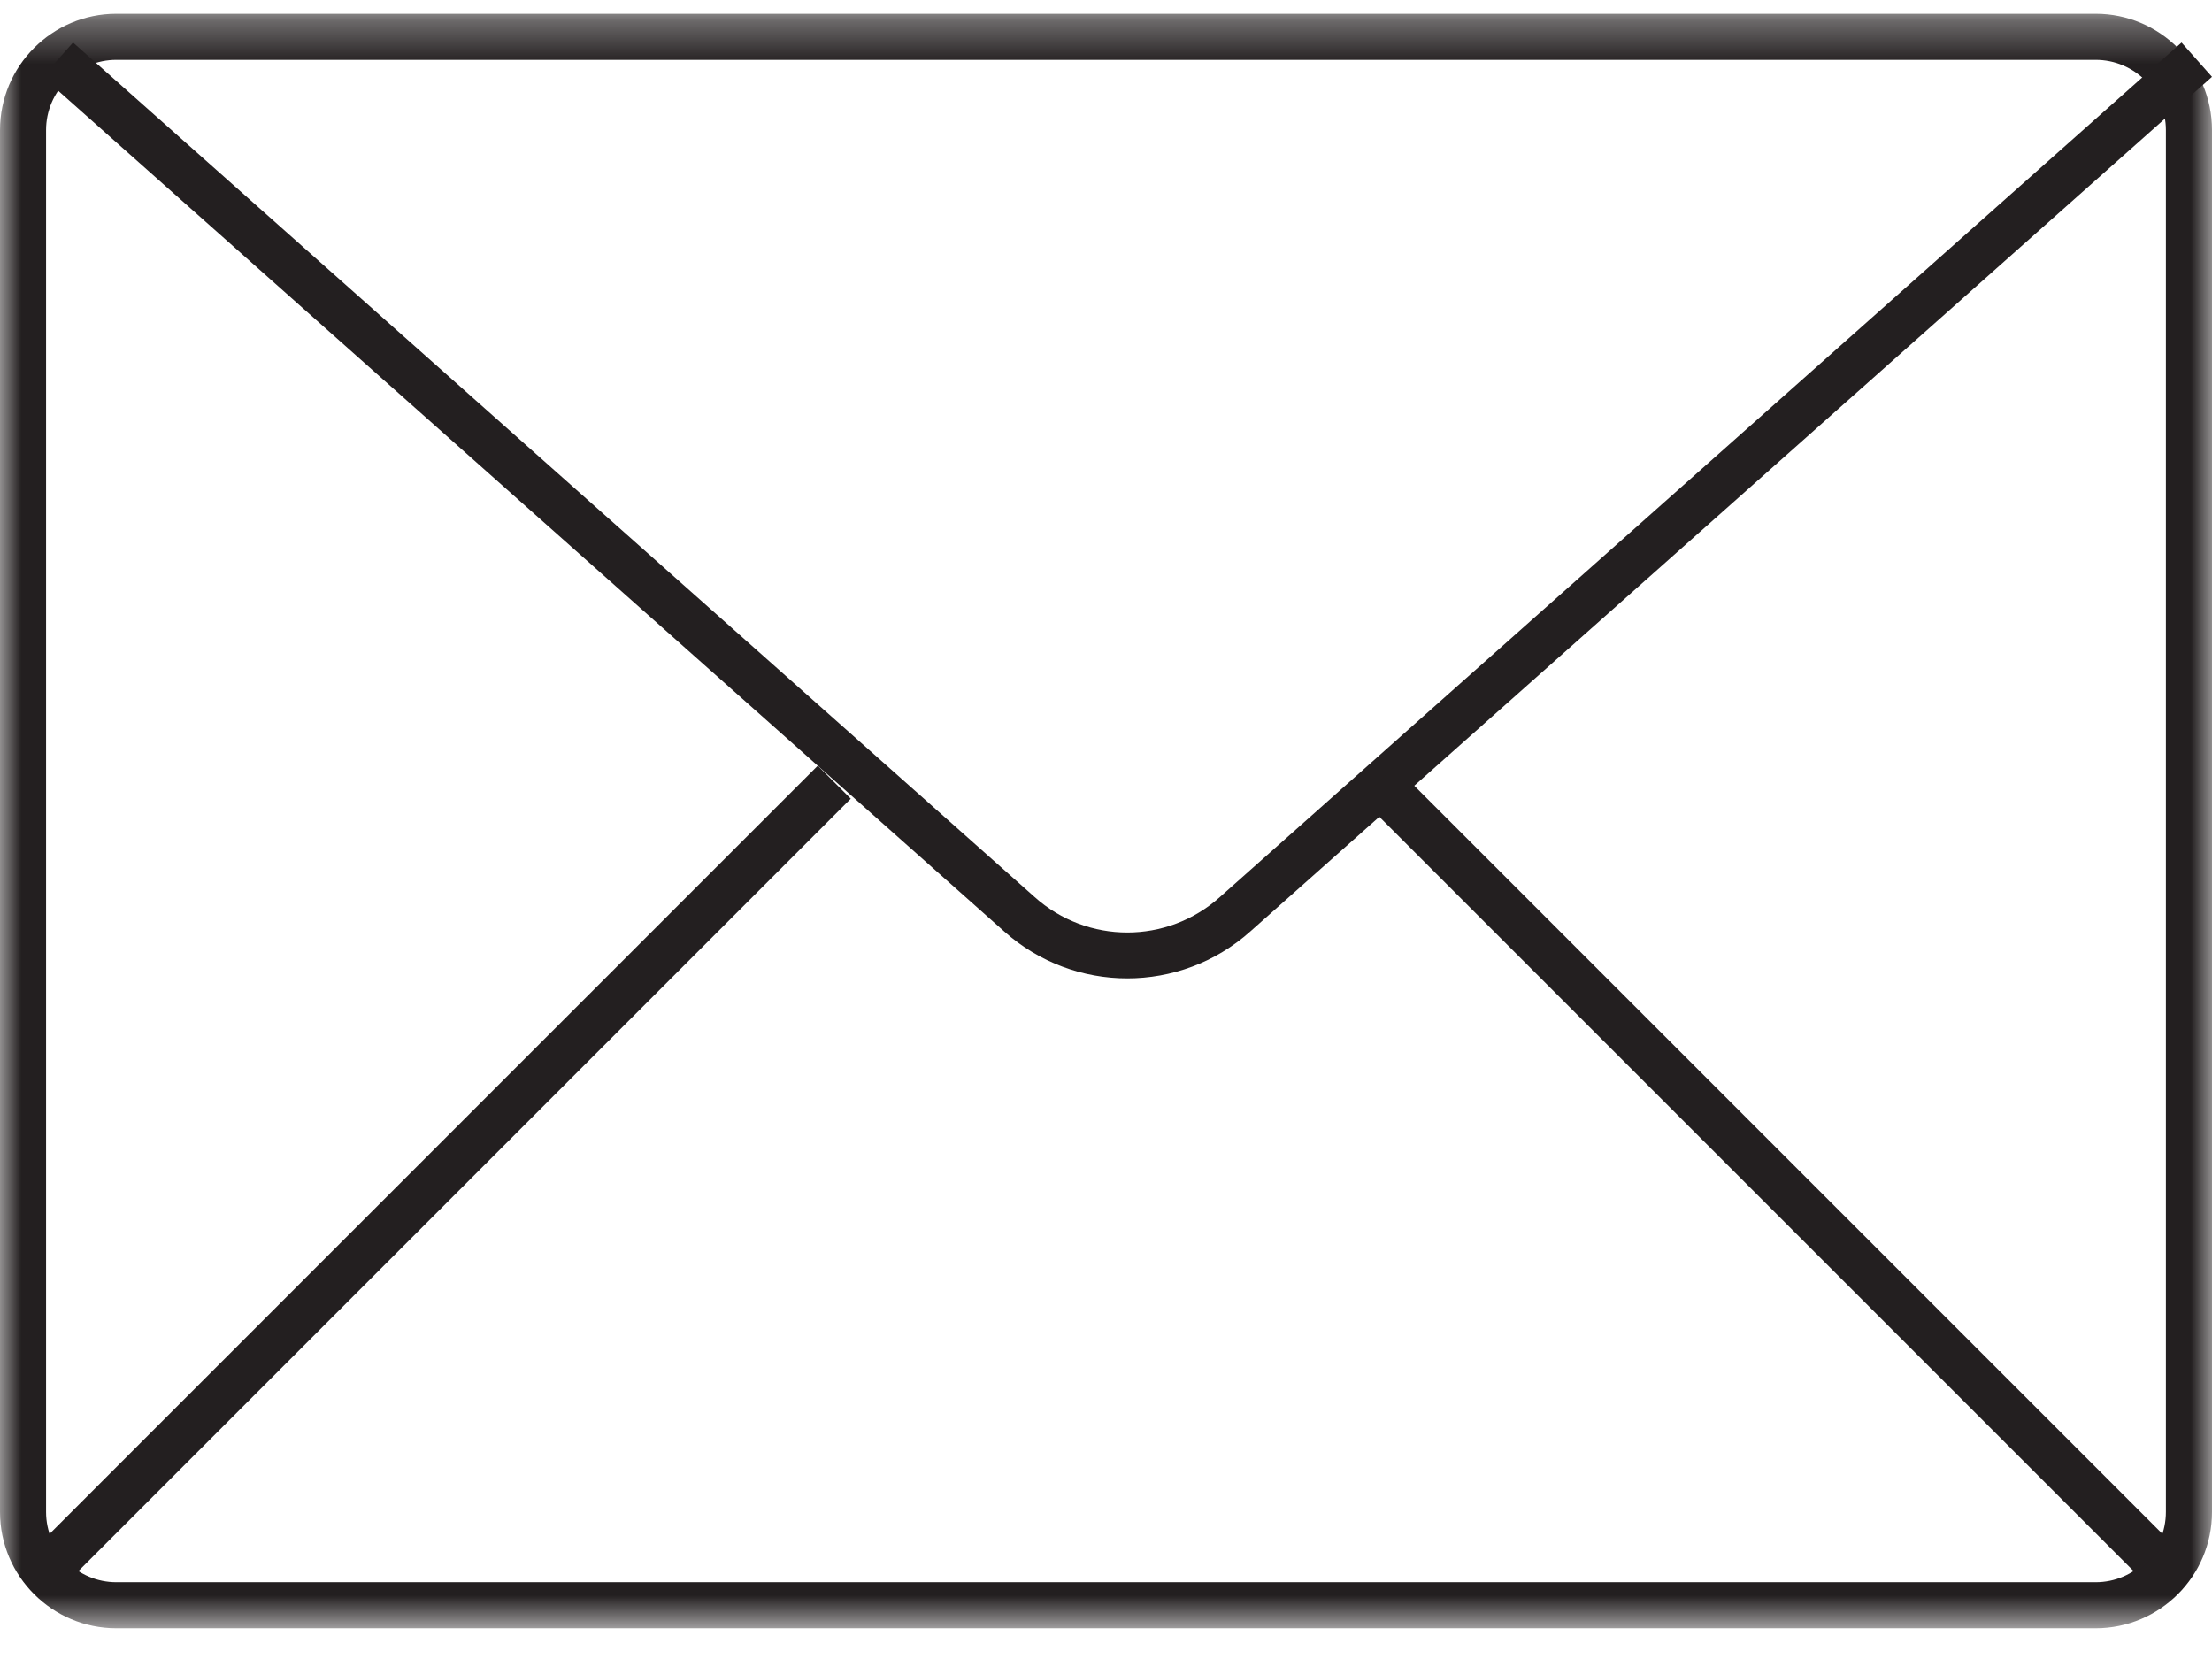 <?xml version="1.0" encoding="UTF-8"?>
<svg width="52px" height="39px" viewBox="0 0 52 39" version="1.1" xmlns="http://www.w3.org/2000/svg" xmlns:xlink="http://www.w3.org/1999/xlink">
    <title>Group 10</title>
    <defs>
        <polygon id="path-1" points="0 0.324 52 0.324 52 38.278 0 38.278"></polygon>
    </defs>
    <g id="Contact" stroke="none" stroke-width="1" fill="none" fill-rule="evenodd">
        <g id="Contact:-Desktops---12-col" transform="translate(-770, -1173)">
            <g id="Group-10" transform="translate(770, 1173)">
                <g id="Group-3">
                    <mask id="mask-2" fill="white">
                        <use xlink:href="#path-1"></use>
                    </mask>
                    <g id="Clip-2"></g>
                    <path d="M2.735,1.407 C1.824,1.407 1.083,2.147 1.083,3.058 L1.083,35.544 C1.083,36.454 1.824,37.195 2.735,37.195 L49.265,37.195 C50.176,37.195 50.916,36.454 50.916,35.544 L50.916,3.058 C50.916,2.147 50.176,1.407 49.265,1.407 L2.735,1.407 Z M49.265,38.278 L2.735,38.278 C1.227,38.278 -0,37.052 -0,35.544 L-0,3.058 C-0,1.55 1.227,0.324 2.735,0.324 L49.265,0.324 C50.773,0.324 52,1.55 52,3.058 L52,35.544 C52,37.052 50.773,38.278 49.265,38.278 L49.265,38.278 Z" id="Fill-1" fill="#231F20" mask="url(#mask-2)"></path>
                </g>
                <path d="M26.5,23 C25.466,23 24.432,22.632 23.607,21.896 L1,1.806 L1.717,1 L24.325,21.09 C25.565,22.198 27.435,22.198 28.674,21.091 L51.284,1 L52,1.806 L29.393,21.896 C28.568,22.632 27.534,23 26.5,23" id="Fill-4" fill="#231F20"></path>
                <polygon id="Fill-6" fill="#231F20" points="1.776 37 1 36.224 19.224 18 20 18.776"></polygon>
                <polygon id="Fill-8" fill="#231F20" points="50.224 37 32 18.776 32.776 18 51 36.224"></polygon>
            </g>
        </g>
    </g>
</svg>